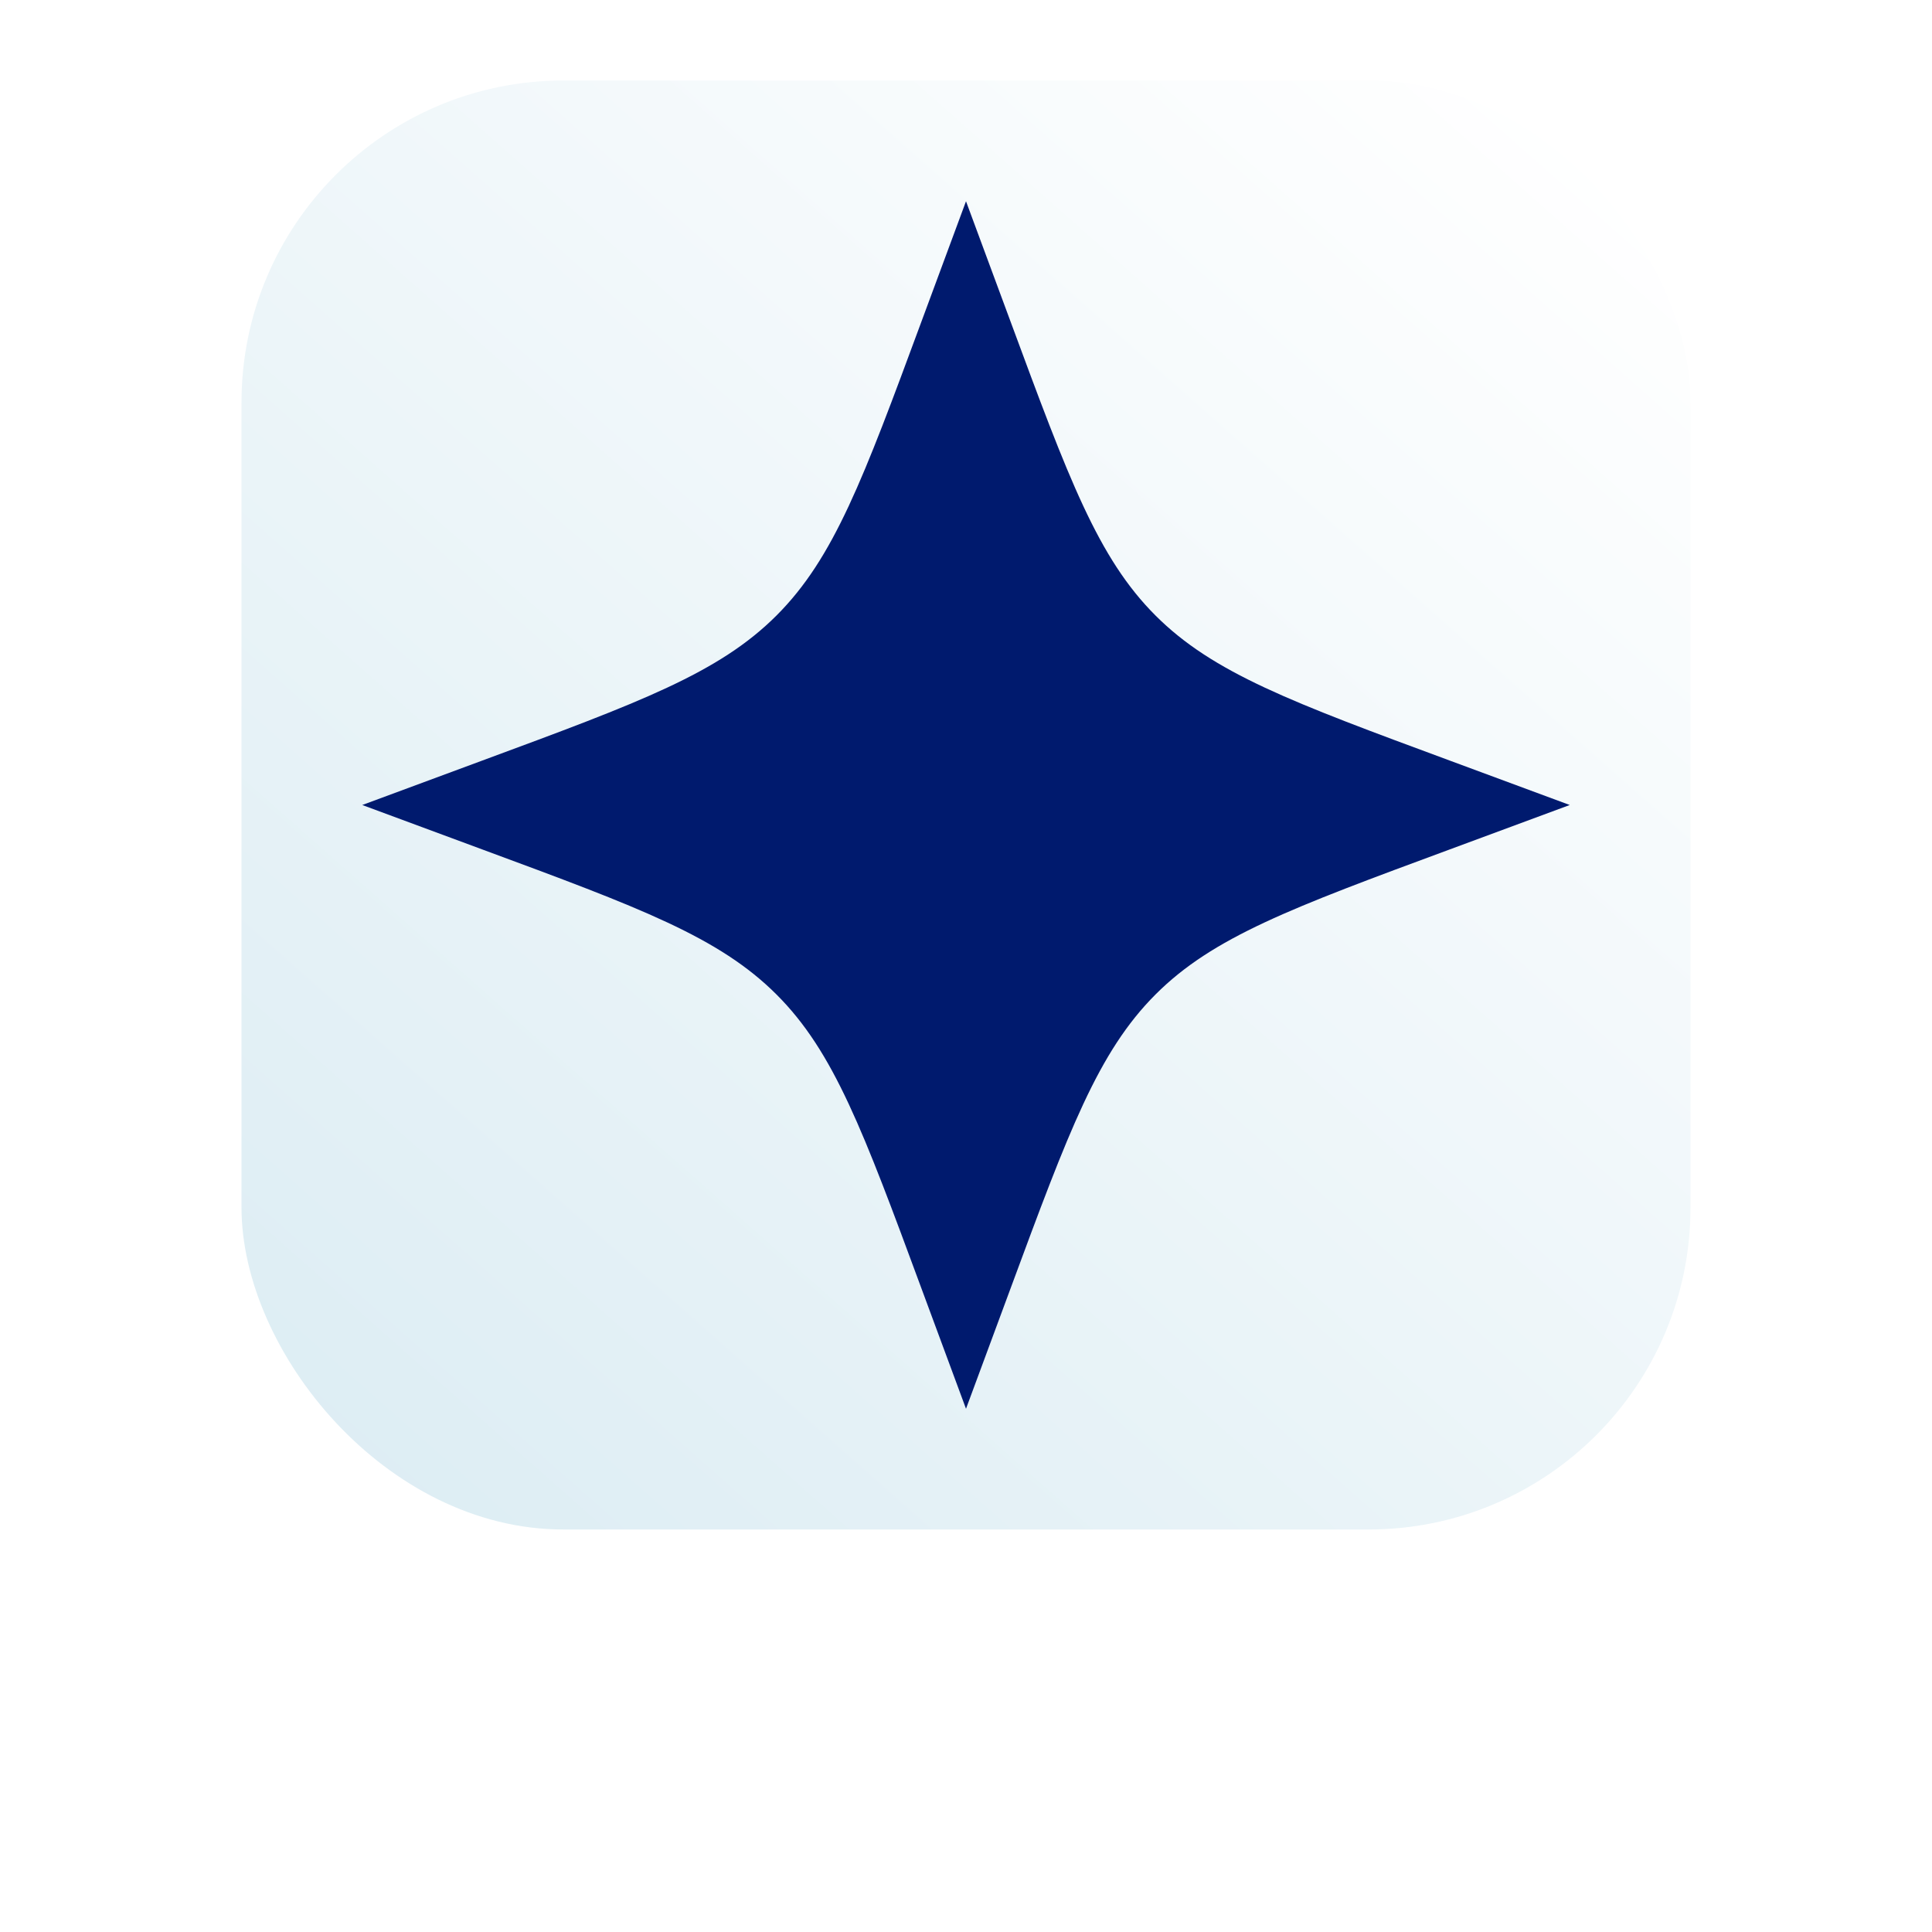 <svg xmlns="http://www.w3.org/2000/svg" width="48" height="48" viewBox="0 0 48 48" fill="none"><g filter="url(#filter0_d_504_359)"><rect x="6" y="2" width="36" height="36" rx="8" fill="url(#paint0_linear_504_359)"></rect></g><path d="M24 5L22.894 7.987C21.446 11.904 20.721 13.863 19.292 15.292C17.863 16.721 15.904 17.446 11.987 18.894L9 20L11.987 21.106C15.904 22.554 17.863 23.281 19.292 24.708C20.721 26.135 21.446 28.096 22.894 32.013L24 35L25.106 32.013C26.554 28.096 27.281 26.137 28.708 24.708C30.135 23.279 32.096 22.554 36.013 21.106L39 20L36.013 18.894C32.096 17.446 30.137 16.721 28.708 15.292C27.279 13.863 26.554 11.904 25.106 7.987L24 5Z" fill="#001A6E"></path><defs><filter id="filter0_d_504_359" x="0" y="0" width="48" height="48" filterUnits="userSpaceOnUse" color-interpolation-filters="sRGB"></filter><linearGradient id="paint0_linear_504_359" x1="37.8" y1="2" x2="6" y2="38" gradientUnits="userSpaceOnUse"><stop stop-color="white"></stop><stop offset="1" stop-color="#DBECF3"></stop></linearGradient></defs></svg>
